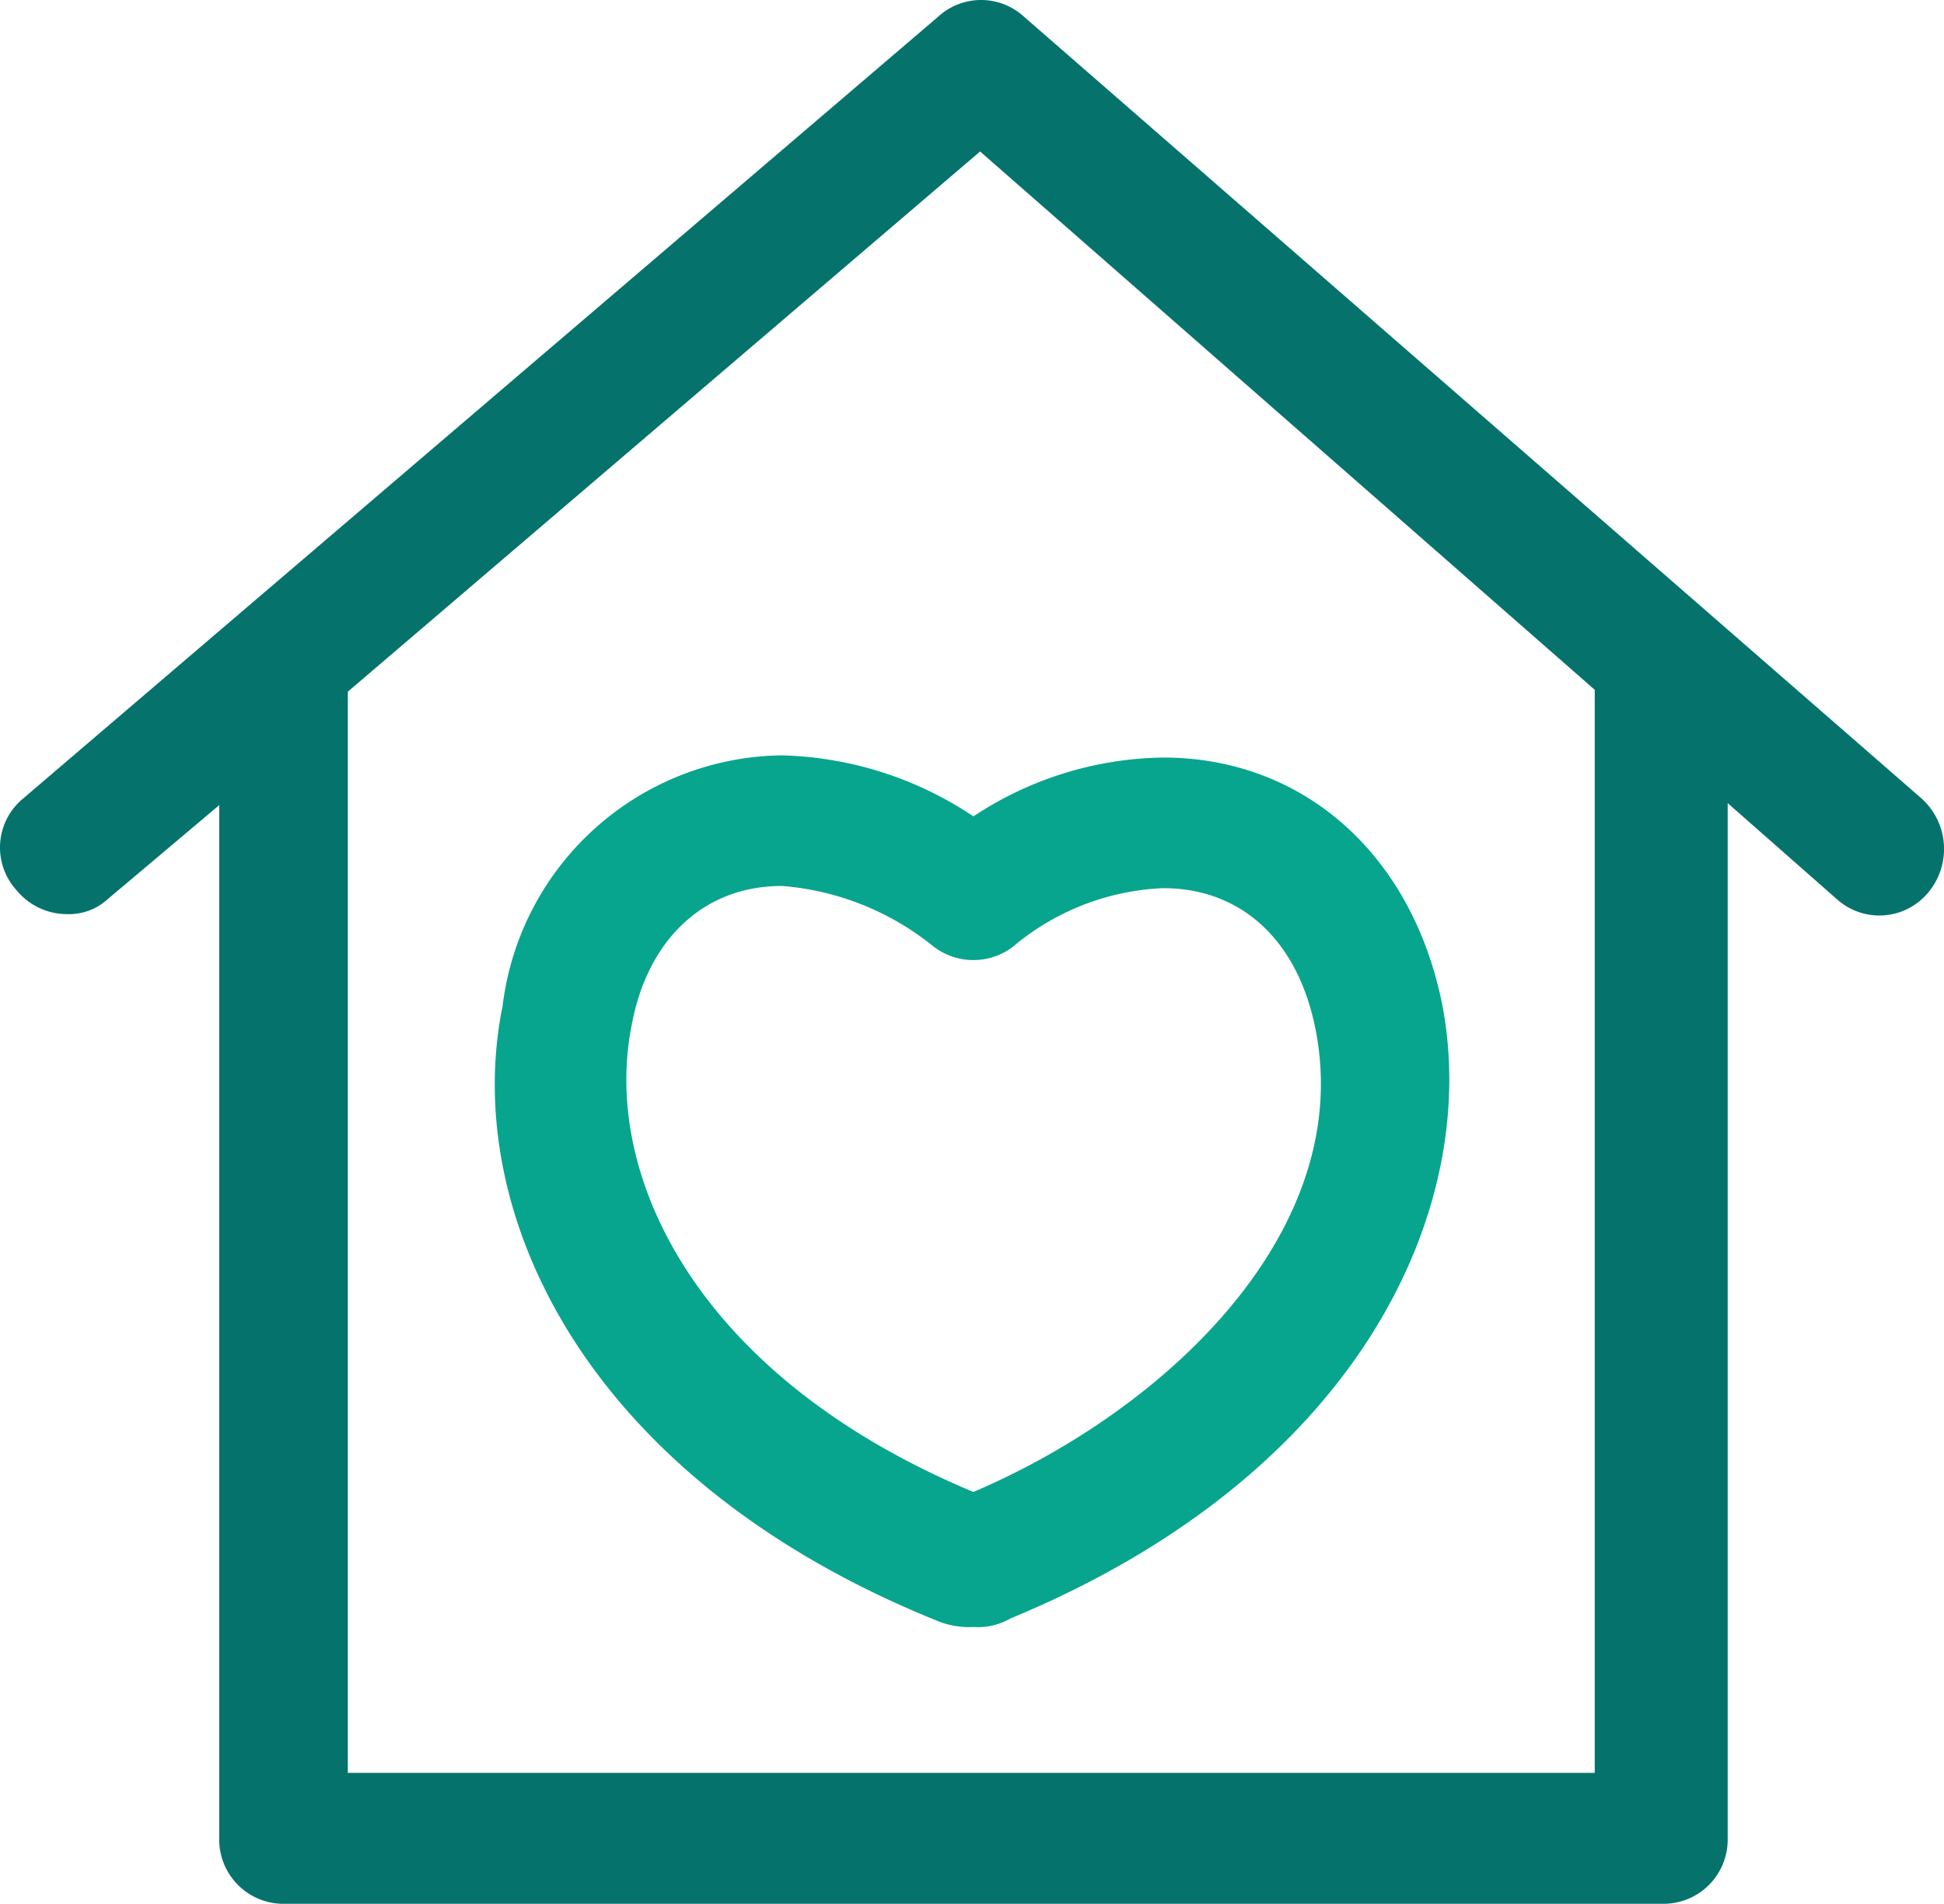 <?xml version="1.0" encoding="UTF-8"?> <svg xmlns="http://www.w3.org/2000/svg" width="48" height="47.016" viewBox="0 0 48 47.016"><g id="_018-hospital-1" data-name="018-hospital-1" transform="translate(0 -4.778)"><path id="Path_5639" data-name="Path 5639" d="M47.449,24.5,25.274,5.182a1.566,1.566,0,0,0-2.1,0L.568,24.5a1.567,1.567,0,0,0-.161,2.261,1.609,1.609,0,0,0,1.238.592,1.421,1.421,0,0,0,1.023-.377l2.745-2.314V50.179a1.586,1.586,0,0,0,1.615,1.615H41.044a1.586,1.586,0,0,0,1.615-1.615V24.612l2.691,2.368a1.567,1.567,0,0,0,2.261-.161A1.677,1.677,0,0,0,47.449,24.5Zm-8.074,24.06H8.588v-26.7L24.2,8.519,39.376,21.813V48.564Z" transform="translate(0)" fill="#05736c"></path><path id="Path_5640" data-name="Path 5640" d="M130.4,207.336a2.055,2.055,0,0,1-.915-.161C120.712,203.622,117.752,197,118.775,192a7.035,7.035,0,0,1,6.889-6.19,8.887,8.887,0,0,1,4.736,1.507,8.679,8.679,0,0,1,4.683-1.453c3.445,0,6.136,2.368,6.889,6.082h0c.969,4.952-1.938,11.572-10.657,15.179A1.6,1.6,0,0,1,130.4,207.336Zm-4.736-18.3c-1.938,0-3.337,1.346-3.714,3.5-.7,3.66,1.615,8.612,8.45,11.465,4.79-2.045,9.419-6.459,8.45-11.411-.431-2.207-1.83-3.5-3.768-3.5a6.14,6.14,0,0,0-3.714,1.453,1.615,1.615,0,0,1-1.938,0A6.783,6.783,0,0,0,125.664,189.035Z" transform="translate(-106.365 -162.378)" fill="#07a58e"></path></g></svg> 